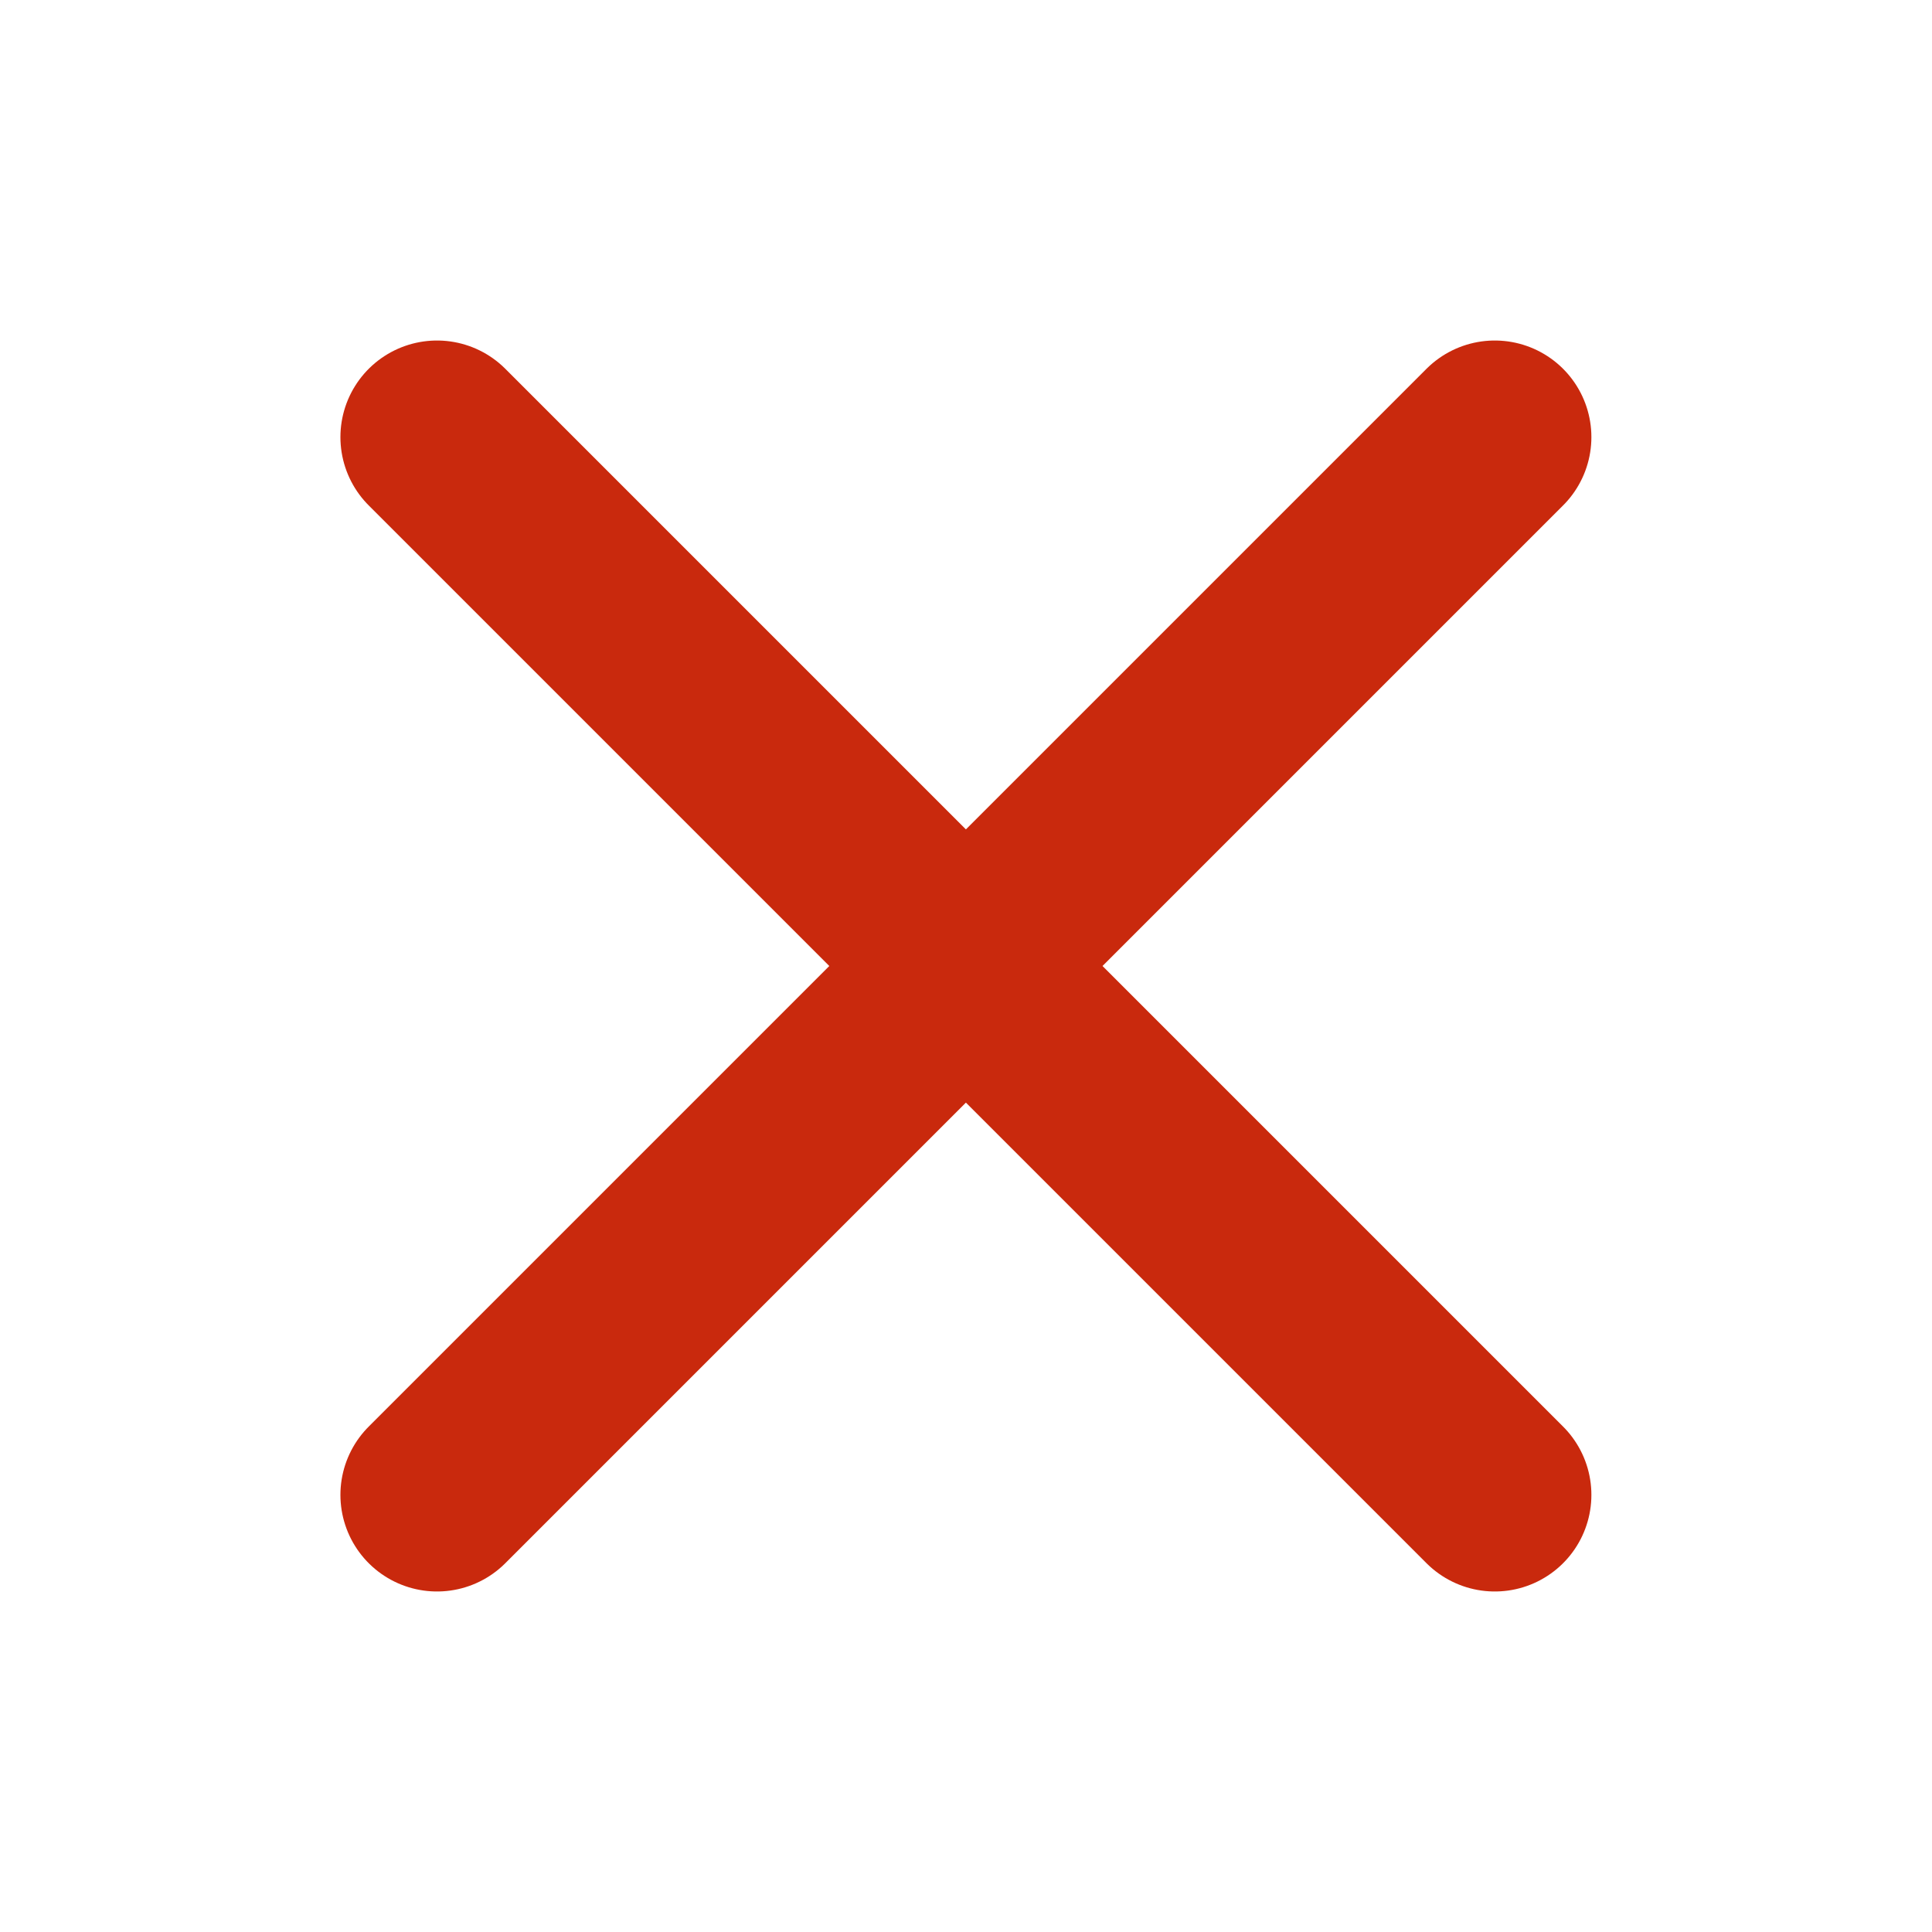 <svg width="20" height="20" viewBox="0 0 20 20" fill="none" xmlns="http://www.w3.org/2000/svg">
<path d="M15.474 4.525L4.524 15.475M4.524 4.525L15.474 15.475" stroke="#C9290D" stroke-width="2" stroke-linecap="round" stroke-linejoin="round"/>
</svg>

